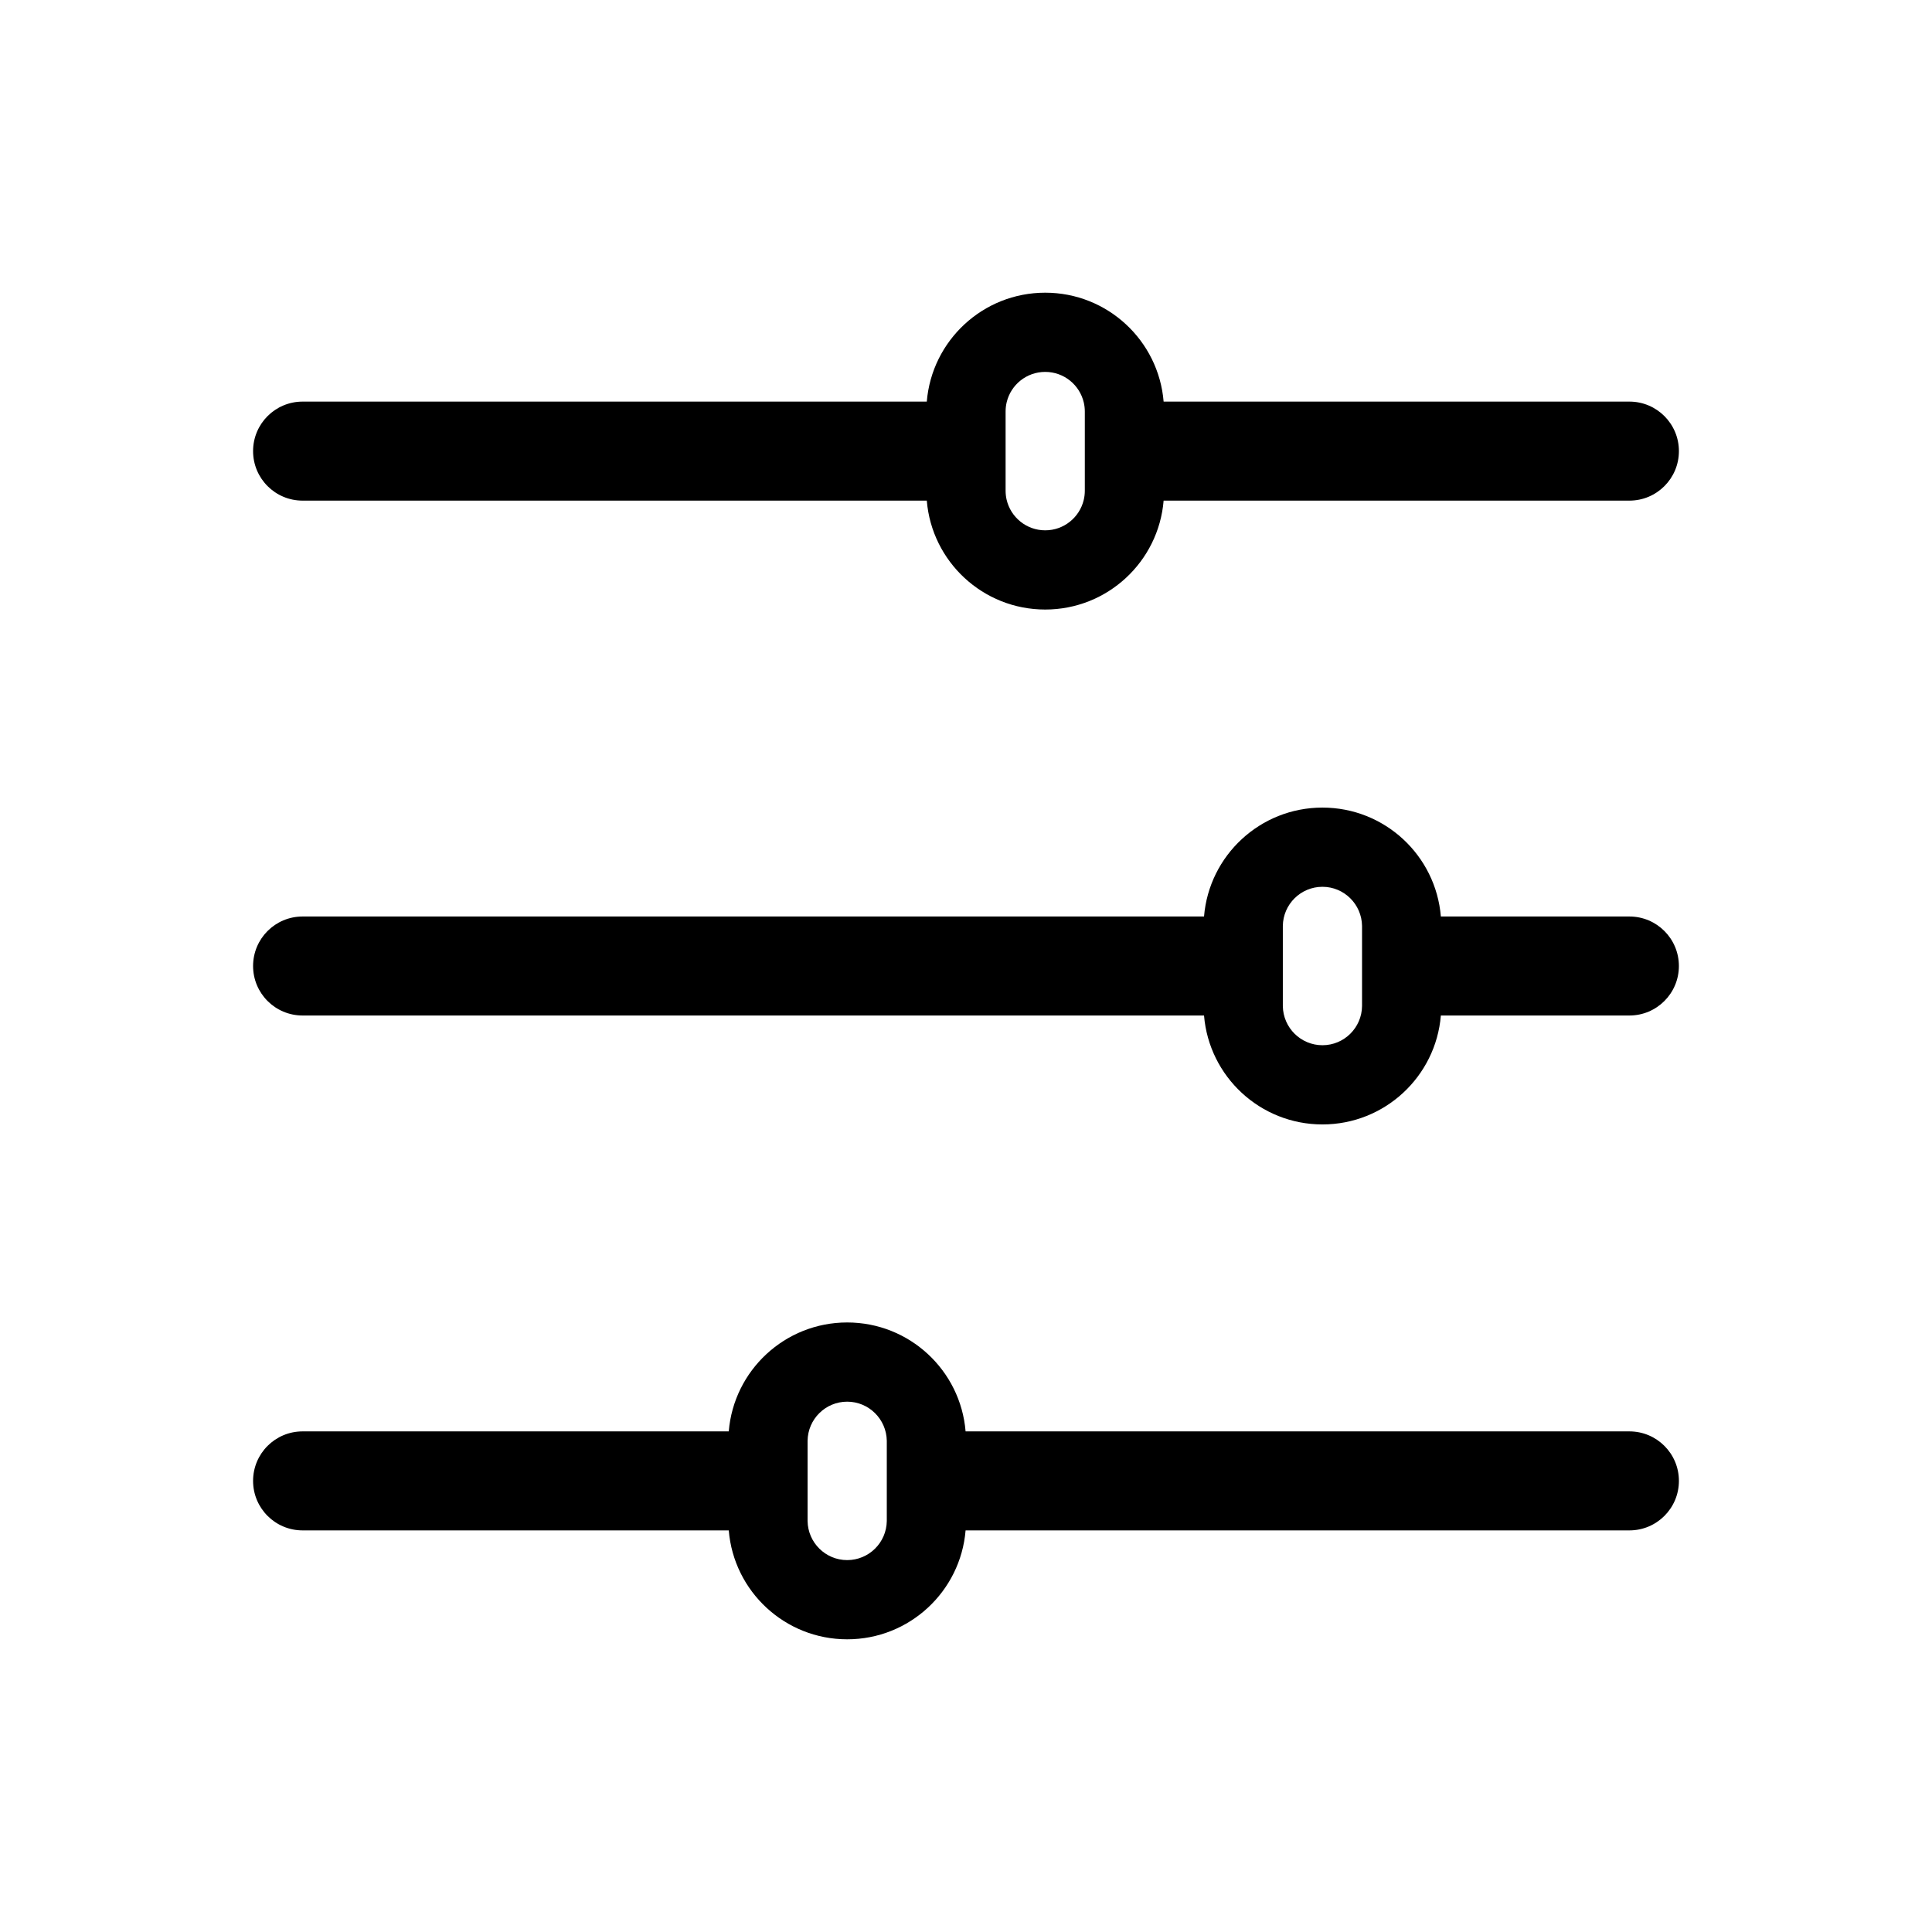 <?xml version="1.0" encoding="UTF-8"?>
<!-- Uploaded to: ICON Repo, www.svgrepo.com, Generator: ICON Repo Mixer Tools -->
<svg fill="#000000" width="800px" height="800px" version="1.1" viewBox="144 144 512 512" xmlns="http://www.w3.org/2000/svg">
 <g fill-rule="evenodd">
  <path d="m389.61 276.67h-165.42c-7.25 0-13.121-5.875-13.121-13.121 0-7.246 5.871-13.121 13.121-13.121h165.42c1.332-16.164 14.875-28.863 31.383-28.863 16.508 0 30.047 12.699 31.379 28.863h123.44c7.246 0 13.117 5.875 13.117 13.121 0 7.246-5.871 13.121-13.117 13.121h-123.44c-1.332 16.164-14.871 28.863-31.379 28.863-16.508 0-30.051-12.699-31.383-28.863zm21.152-0.258c1.074 4.652 5.246 8.129 10.23 8.129 4.934 0 9.074-3.402 10.195-7.996 0.195-0.801 0.301-1.641 0.301-2.5v-20.992c0-0.82-0.094-1.609-0.27-2.367-1.074-4.656-5.246-8.129-10.227-8.129-4.938 0-9.078 3.402-10.199 7.996-0.195 0.797-0.297 1.637-0.297 2.5v20.992c0 0.82 0.09 1.609 0.266 2.367z"/>
  <path d="m463.08 413.12h-238.89c-7.25 0-13.121-5.871-13.121-13.117 0-7.25 5.871-13.121 13.121-13.121h238.89c1.332-16.164 14.871-28.863 31.379-28.863 16.512 0 30.051 12.699 31.383 28.863h49.965c7.246 0 13.117 5.871 13.117 13.121 0 7.246-5.871 13.117-13.117 13.117h-49.965c-1.332 16.164-14.871 28.867-31.383 28.867-16.508 0-30.047-12.703-31.379-28.867zm20.883-23.738v21.25c0.09 5.731 4.758 10.363 10.496 10.363 5.75 0 10.426-4.633 10.496-10.375v-21.246c-0.086-5.731-4.754-10.363-10.496-10.363-5.746 0-10.422 4.633-10.496 10.371z"/>
  <path d="m337.13 549.57h-112.94c-7.25 0-13.121-5.871-13.121-13.121 0-7.246 5.871-13.117 13.121-13.117h112.94c1.332-16.164 14.875-28.867 31.383-28.867 16.508 0 30.047 12.703 31.379 28.867h175.92c7.246 0 13.117 5.871 13.117 13.117 0 7.25-5.871 13.121-13.117 13.121h-175.92c-1.332 16.164-14.871 28.863-31.379 28.863-16.508 0-30.051-12.699-31.383-28.863zm20.887-23.738v21.246c0.086 5.731 4.754 10.363 10.496 10.363 5.75 0 10.422-4.633 10.496-10.371v-21.246c-0.09-5.734-4.758-10.367-10.496-10.367-5.75 0-10.426 4.633-10.496 10.375z"/>
 </g>
</svg>